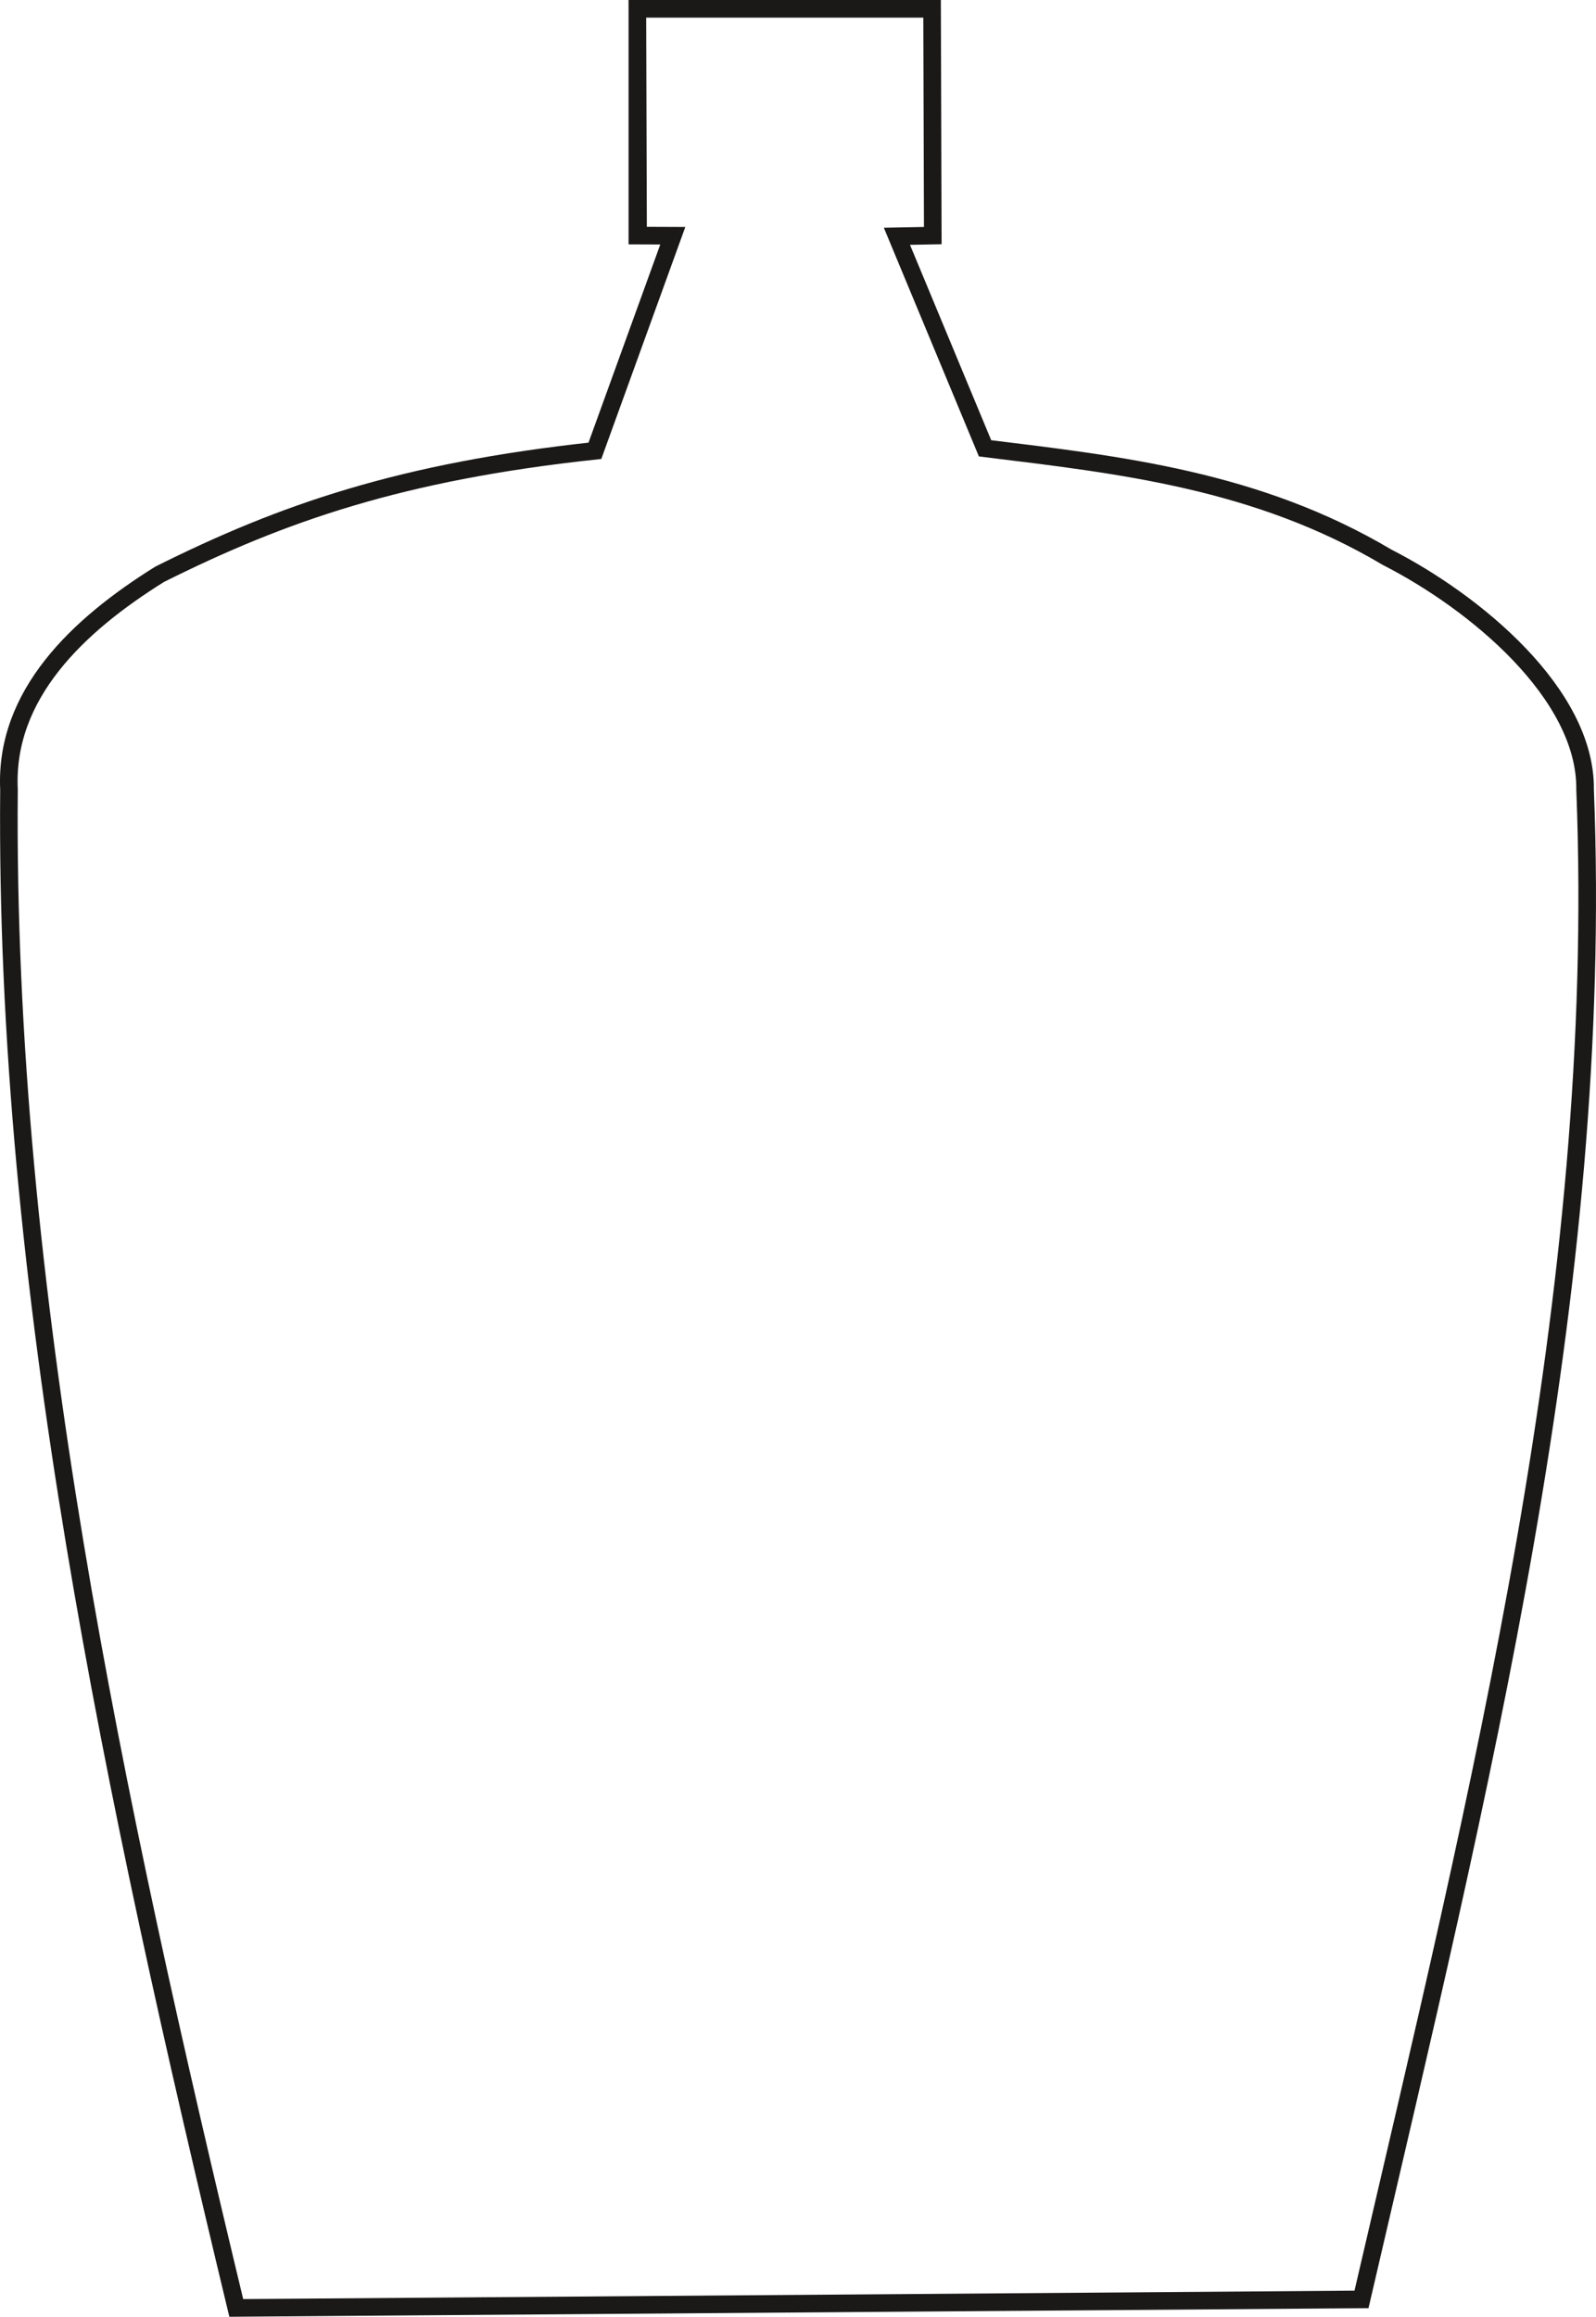<?xml version="1.0" encoding="UTF-8" standalone="no"?>
<svg
   xmlns:dc="http://purl.org/dc/elements/1.1/"
   xmlns:cc="http://creativecommons.org/ns#"
   xmlns:rdf="http://www.w3.org/1999/02/22-rdf-syntax-ns#"
   xmlns:svg="http://www.w3.org/2000/svg"
   xmlns="http://www.w3.org/2000/svg"
   viewBox="0 0 180.001 261.19"
   id="svg4"
   height="261.19"
   width="180.001"
   version="1.1">
  <defs
     id="defs8" />
  <path
     id="path2"
     style="fill:none;stroke:#1b1918;stroke-width:1.984;stroke-linecap:butt;stroke-linejoin:miter;stroke-dasharray:none"
     d="m 105.202,26.561 -0.08,-25.568 h -33.239 V 26.561 l 3.996,0.015 c -2.928,8.082 -5.856,16.164 -8.784,24.246 -21.842,2.353 -35.221,6.991 -49.089,13.923 -9.228,5.749 -17.501,13.572 -16.992,24.27 -0.507,56.101 11.764,113.48 25.632,171.178 l 126.906,-0.958 c 13.411,-57.805 27.462,-113.374 25.219,-170.22 0.115,-10.803 -12.447,-21.147 -22.322,-26.185 -14.691,-8.725 -30.183,-10.425 -45.353,-12.287 l -9.939,-23.905 z m -33.239,-0.08 -0.08,-25.489 h 33.239 l 0.08,25.489" />
</svg>
